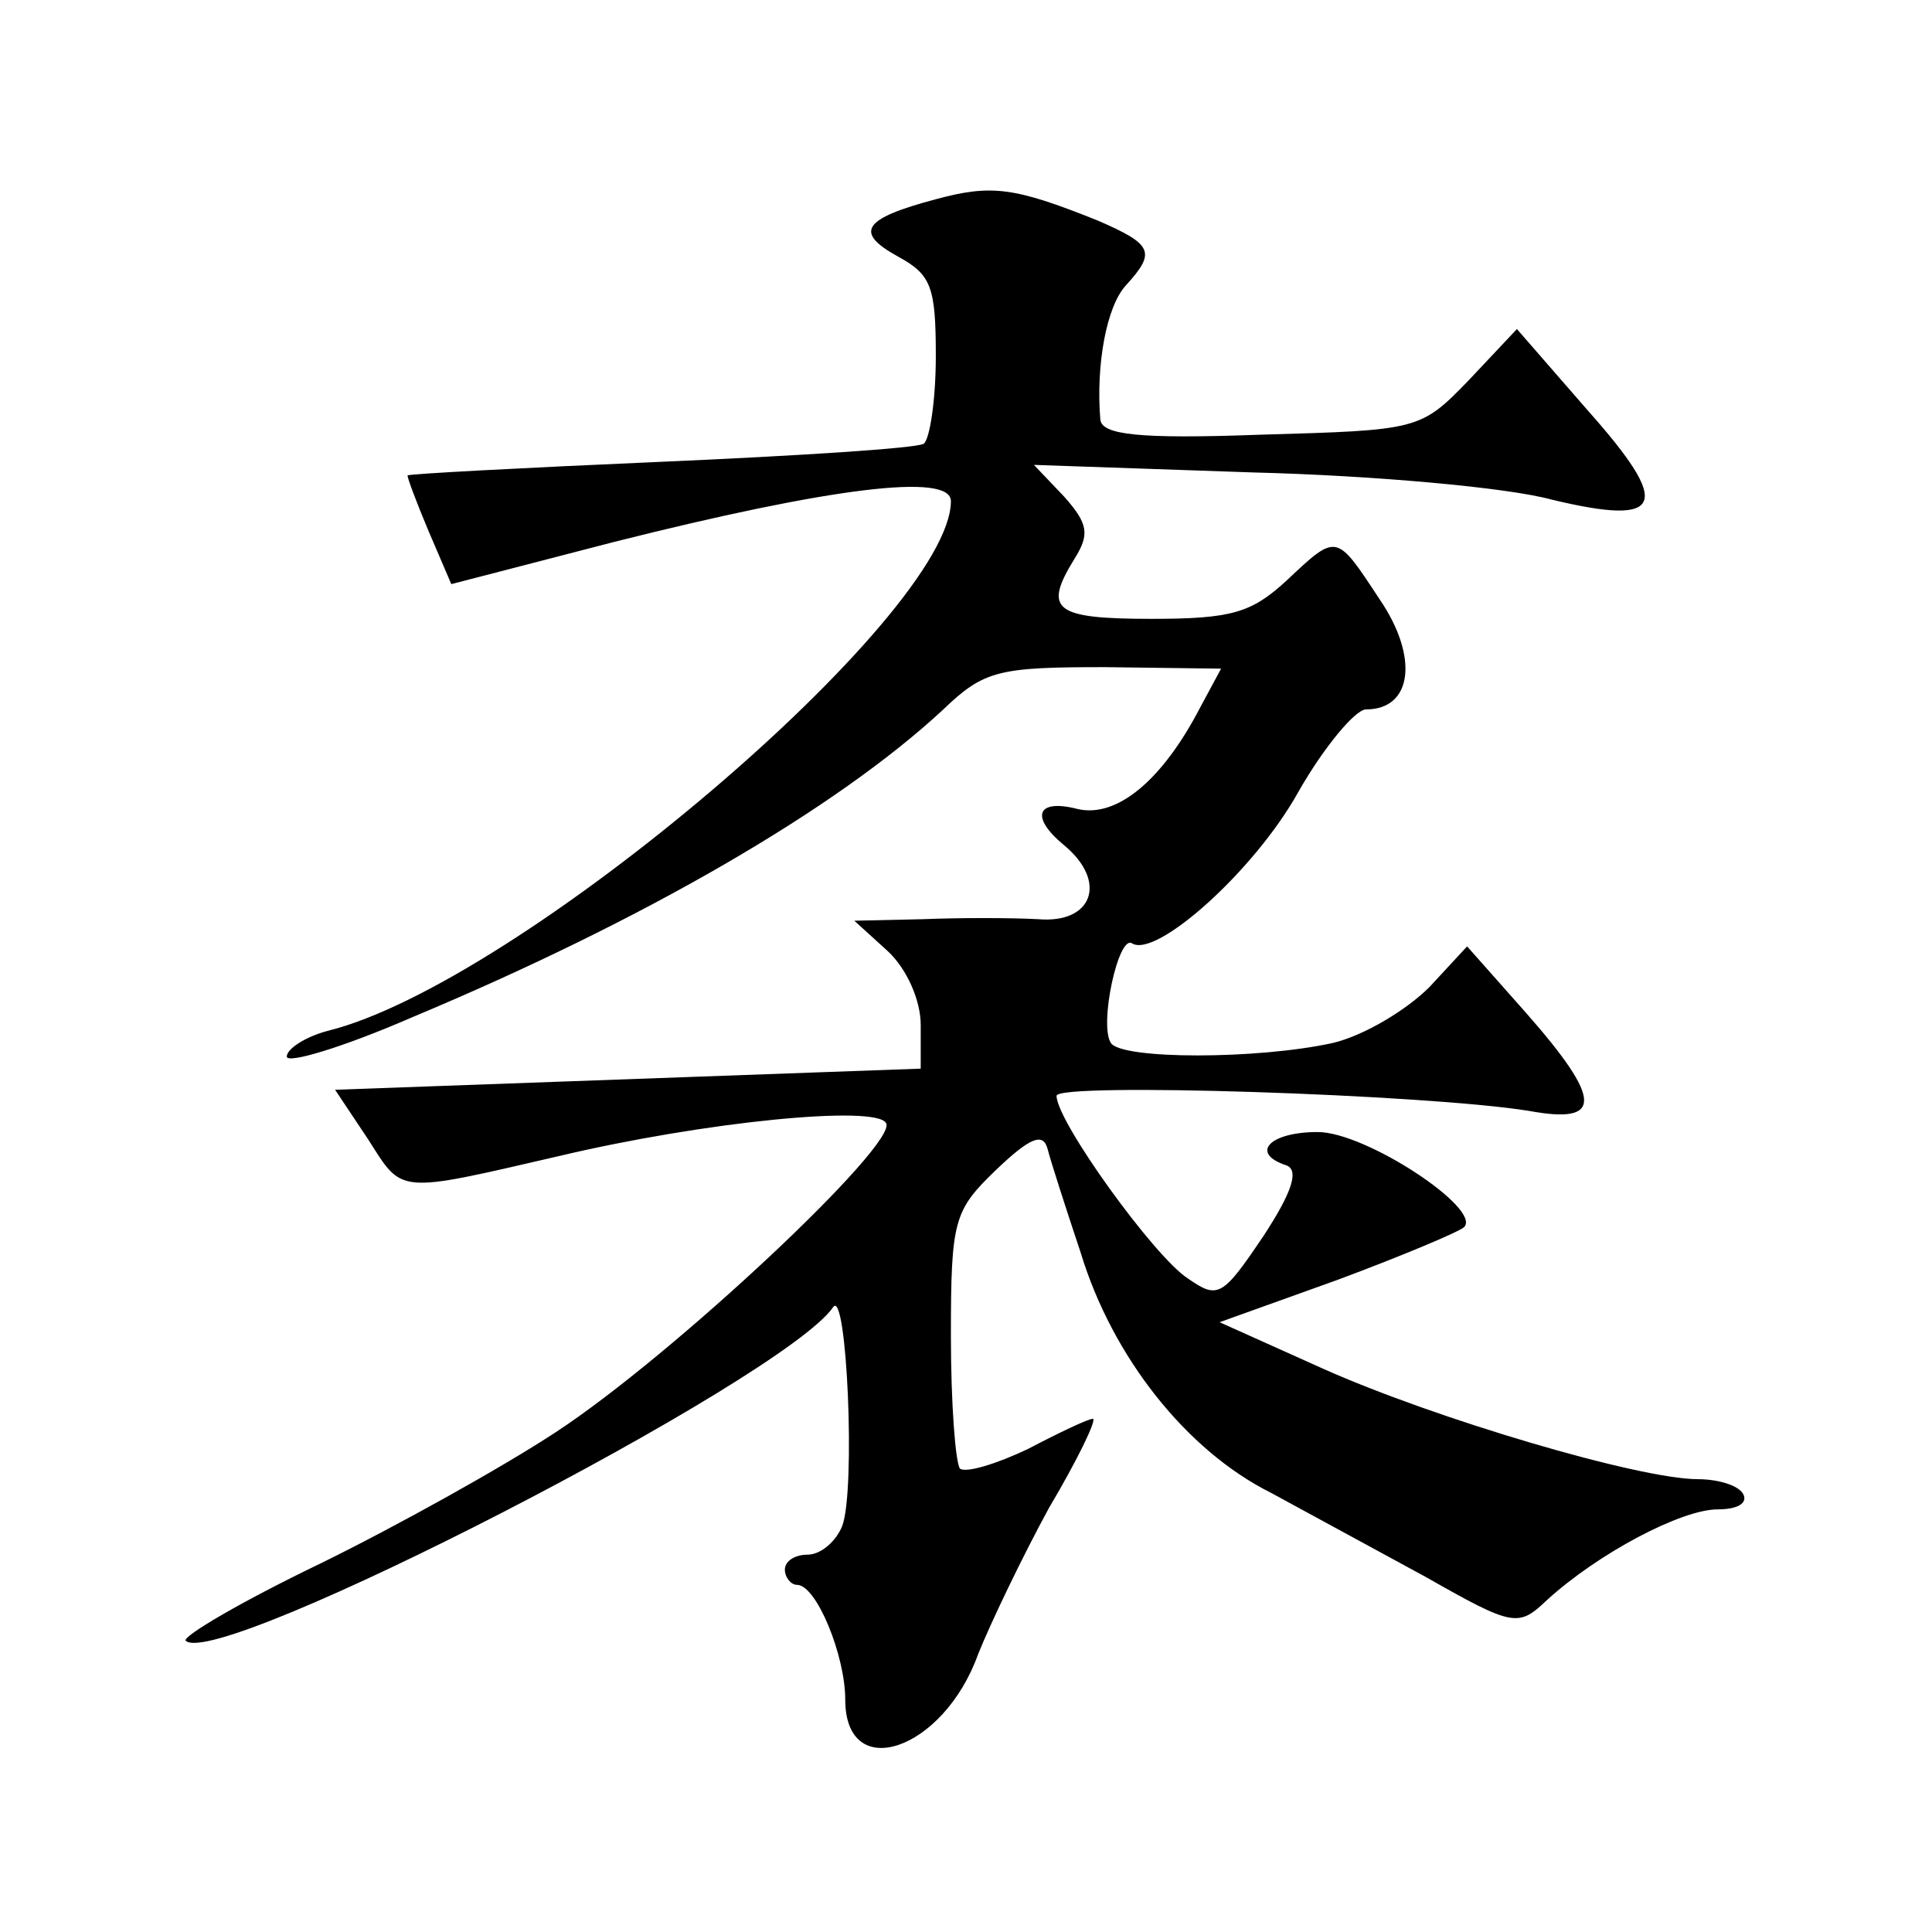 <?xml version="1.0" standalone="no"?>
<!DOCTYPE svg PUBLIC "-//W3C//DTD SVG 20010904//EN"
 "http://www.w3.org/TR/2001/REC-SVG-20010904/DTD/svg10.dtd">
<svg version="1.0" xmlns="http://www.w3.org/2000/svg"
 width="128pt" height="128pt" viewBox="0 0 128 128"
 preserveAspectRatio="xMidYMid meet">
<g transform="translate(0,128) scale(0.1,-0.1)"
fill="#0" stroke="none">
<path d="M620 1148 c-49 -13 -54 -22 -25 -38 22 -12 25 -20 25 -66 0 -29 -4 -55
-8 -58 -5 -3 -83 -8 -175 -12 -92 -4 -167 -8 -167 -9 0 -2 6 -18 14 -37 l15 -35
108 28 c143 36 223 46 223 27 0 -76 -287 -320 -413 -351 -15 -4 -27 -12 -27 -17
0 -5 37 6 83 26 153 64 281 138 352 204 27 26 37 28 107 28 l77 -1 -14 -26 c-25
-48 -55 -73 -81 -67 -27 7 -32 -5 -9 -24 29 -24 19 -52 -17 -49 -18 1 -53 1 -77
0 l-45 -1 22 -20 c13 -12 22 -33 22 -49 l0 -29 -194 -7 -194 -7 22 -33 c23 -36
18 -36 126 -11 97 23 210 34 217 22 9 -13 -141 -154 -219 -205 -35 -23 -105 -62
-156 -87 -52 -25 -91 -48 -89 -51 21 -20 396 173 429 221 9 13 15 -121 6 -145 -4
-10 -14 -19 -23 -19 -8 0 -15 -4 -15 -10 0 -5 4 -10 8 -10 13 0 32 -47 32 -76 0
-56 65 -34 88 30 8 20 29 64 47 97 19 32 32 59 29 59 -3 0 -22 -9 -43 -20 -21 -10
-41 -16 -45 -13 -3 4 -6 43 -6 88 0 77 2 83 30 110 22 21 31 25 34 14 2 -8 12 -39
22 -69 21 -69 70 -131 126 -159 24 -13 70 -38 103 -56 58 -33 61 -33 80 -15 34
31 89 60 113 60 13 0 20 4 17 10 -3 6 -17 10 -30 10 -39 0 -174 40 -248 73 l-69
31 78 28 c43 16 81 32 84 35 12 12 -65 63 -97 63 -32 0 -45 -14 -21 -22 9 -3 4
-18 -15 -47 -27 -40 -30 -42 -50 -28 -22 14 -87 104 -87 121 0 9 245 1 313 -10
49 -9 49 7 -2 65 l-39 44 -25 -27 c-15 -15 -43 -32 -64 -37 -50 -11 -140 -11 -147
0 -8 12 5 72 14 66 16 -10 81 48 110 100 17 30 38 55 45 55 31 0 35 35 9 73 -29
44 -28 44 -62 12 -23 -21 -36 -25 -89 -25 -65 0 -72 6 -51 40 10 16 9 23 -7 41
l-20 21 145 -5 c80 -2 169 -10 198 -18 75 -18 80 -4 24 59 l-47 54 -32 -34 c-32
-33 -33 -33 -138 -36 -81 -3 -105 0 -106 10 -3 36 4 75 17 89 20 22 18 27 -19 43
-55 22 -70 24 -107 14z"/>
</g>
</svg>
